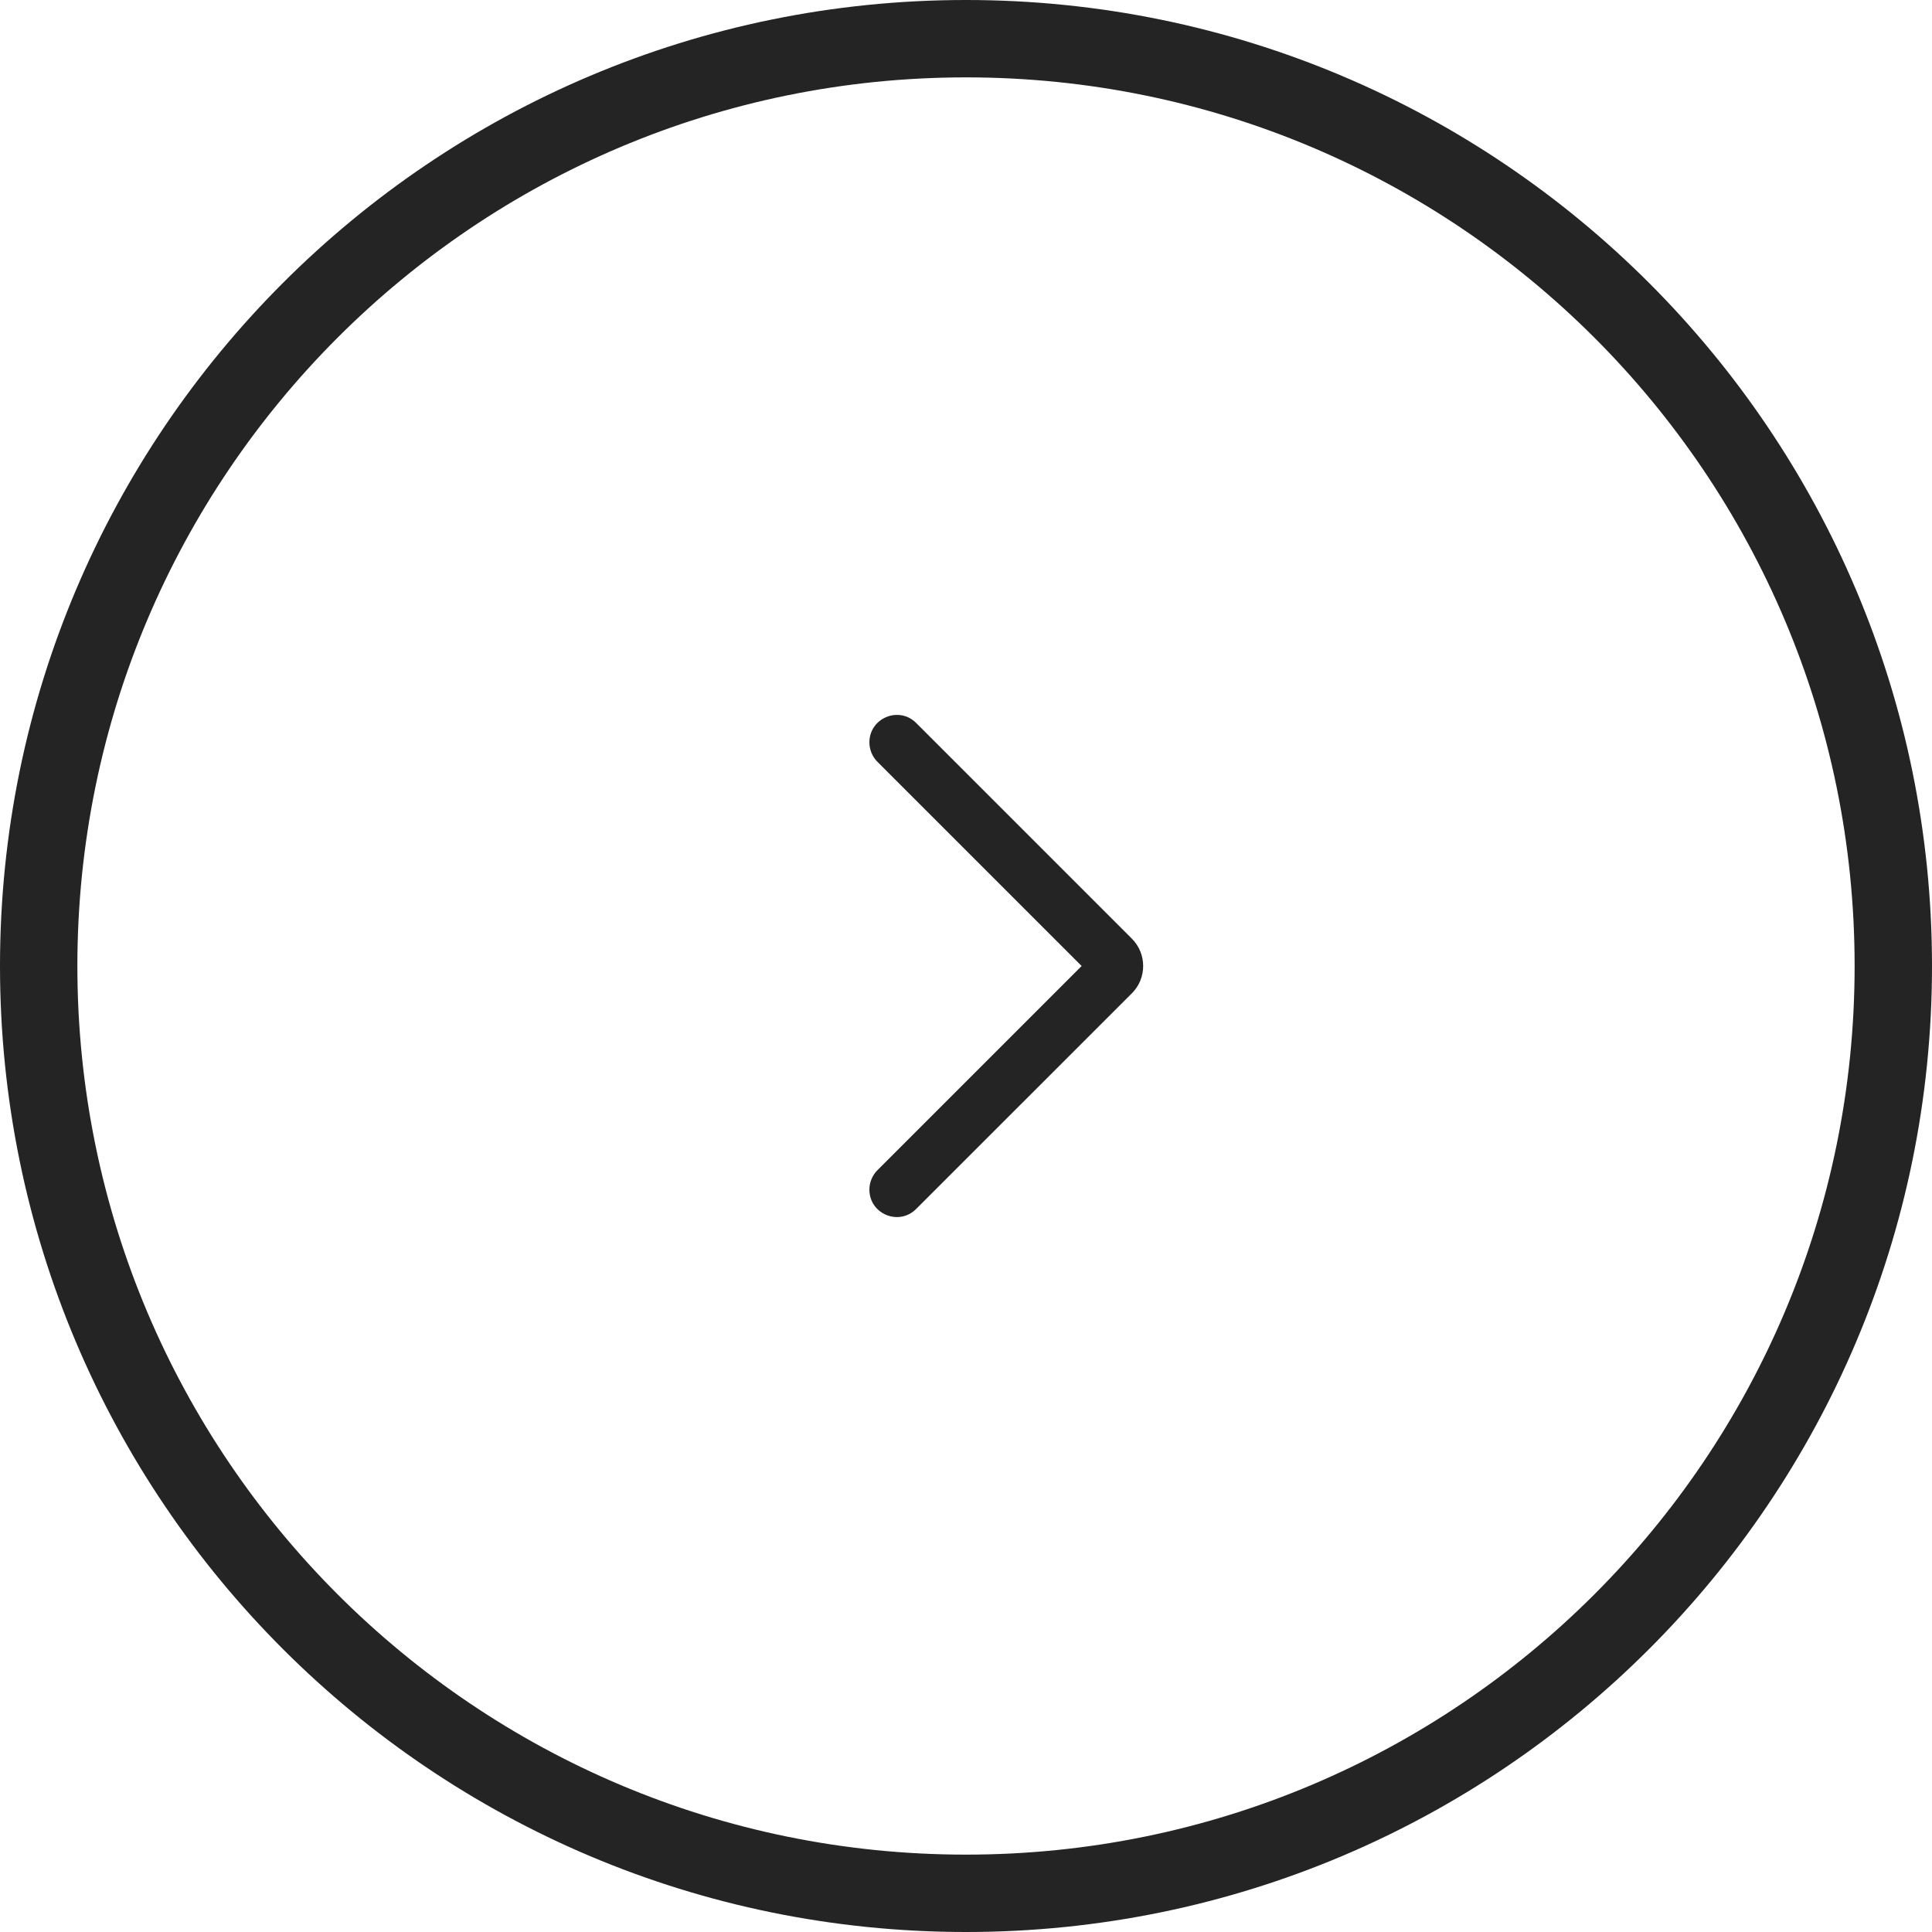 <?xml version="1.0" encoding="UTF-8"?> <svg xmlns="http://www.w3.org/2000/svg" width="20" height="20" viewBox="0 0 20 20" fill="none"> <path fill-rule="evenodd" clip-rule="evenodd" d="M20 10C20 15.523 15.523 20 10 20C4.477 20 0 15.523 0 10C0 4.477 4.477 0 10 0C15.523 0 20 4.477 20 10ZM10 19.199C15.081 19.199 19.199 15.081 19.199 10C19.199 4.919 15.081 0.801 10 0.801C4.919 0.801 0.801 4.919 0.801 10C0.801 15.081 4.919 19.199 10 19.199Z" fill="#242424"></path> <path d="M11.197 10L9.083 12.114C9.03 12.167 9 12.24 9 12.315C9 12.568 9.306 12.694 9.484 12.515L11.717 10.283C11.873 10.127 11.873 9.873 11.717 9.717L9.484 7.484C9.306 7.306 9 7.432 9 7.685C9 7.76 9.03 7.833 9.083 7.886L11.197 10Z" fill="#242424"></path> </svg> 